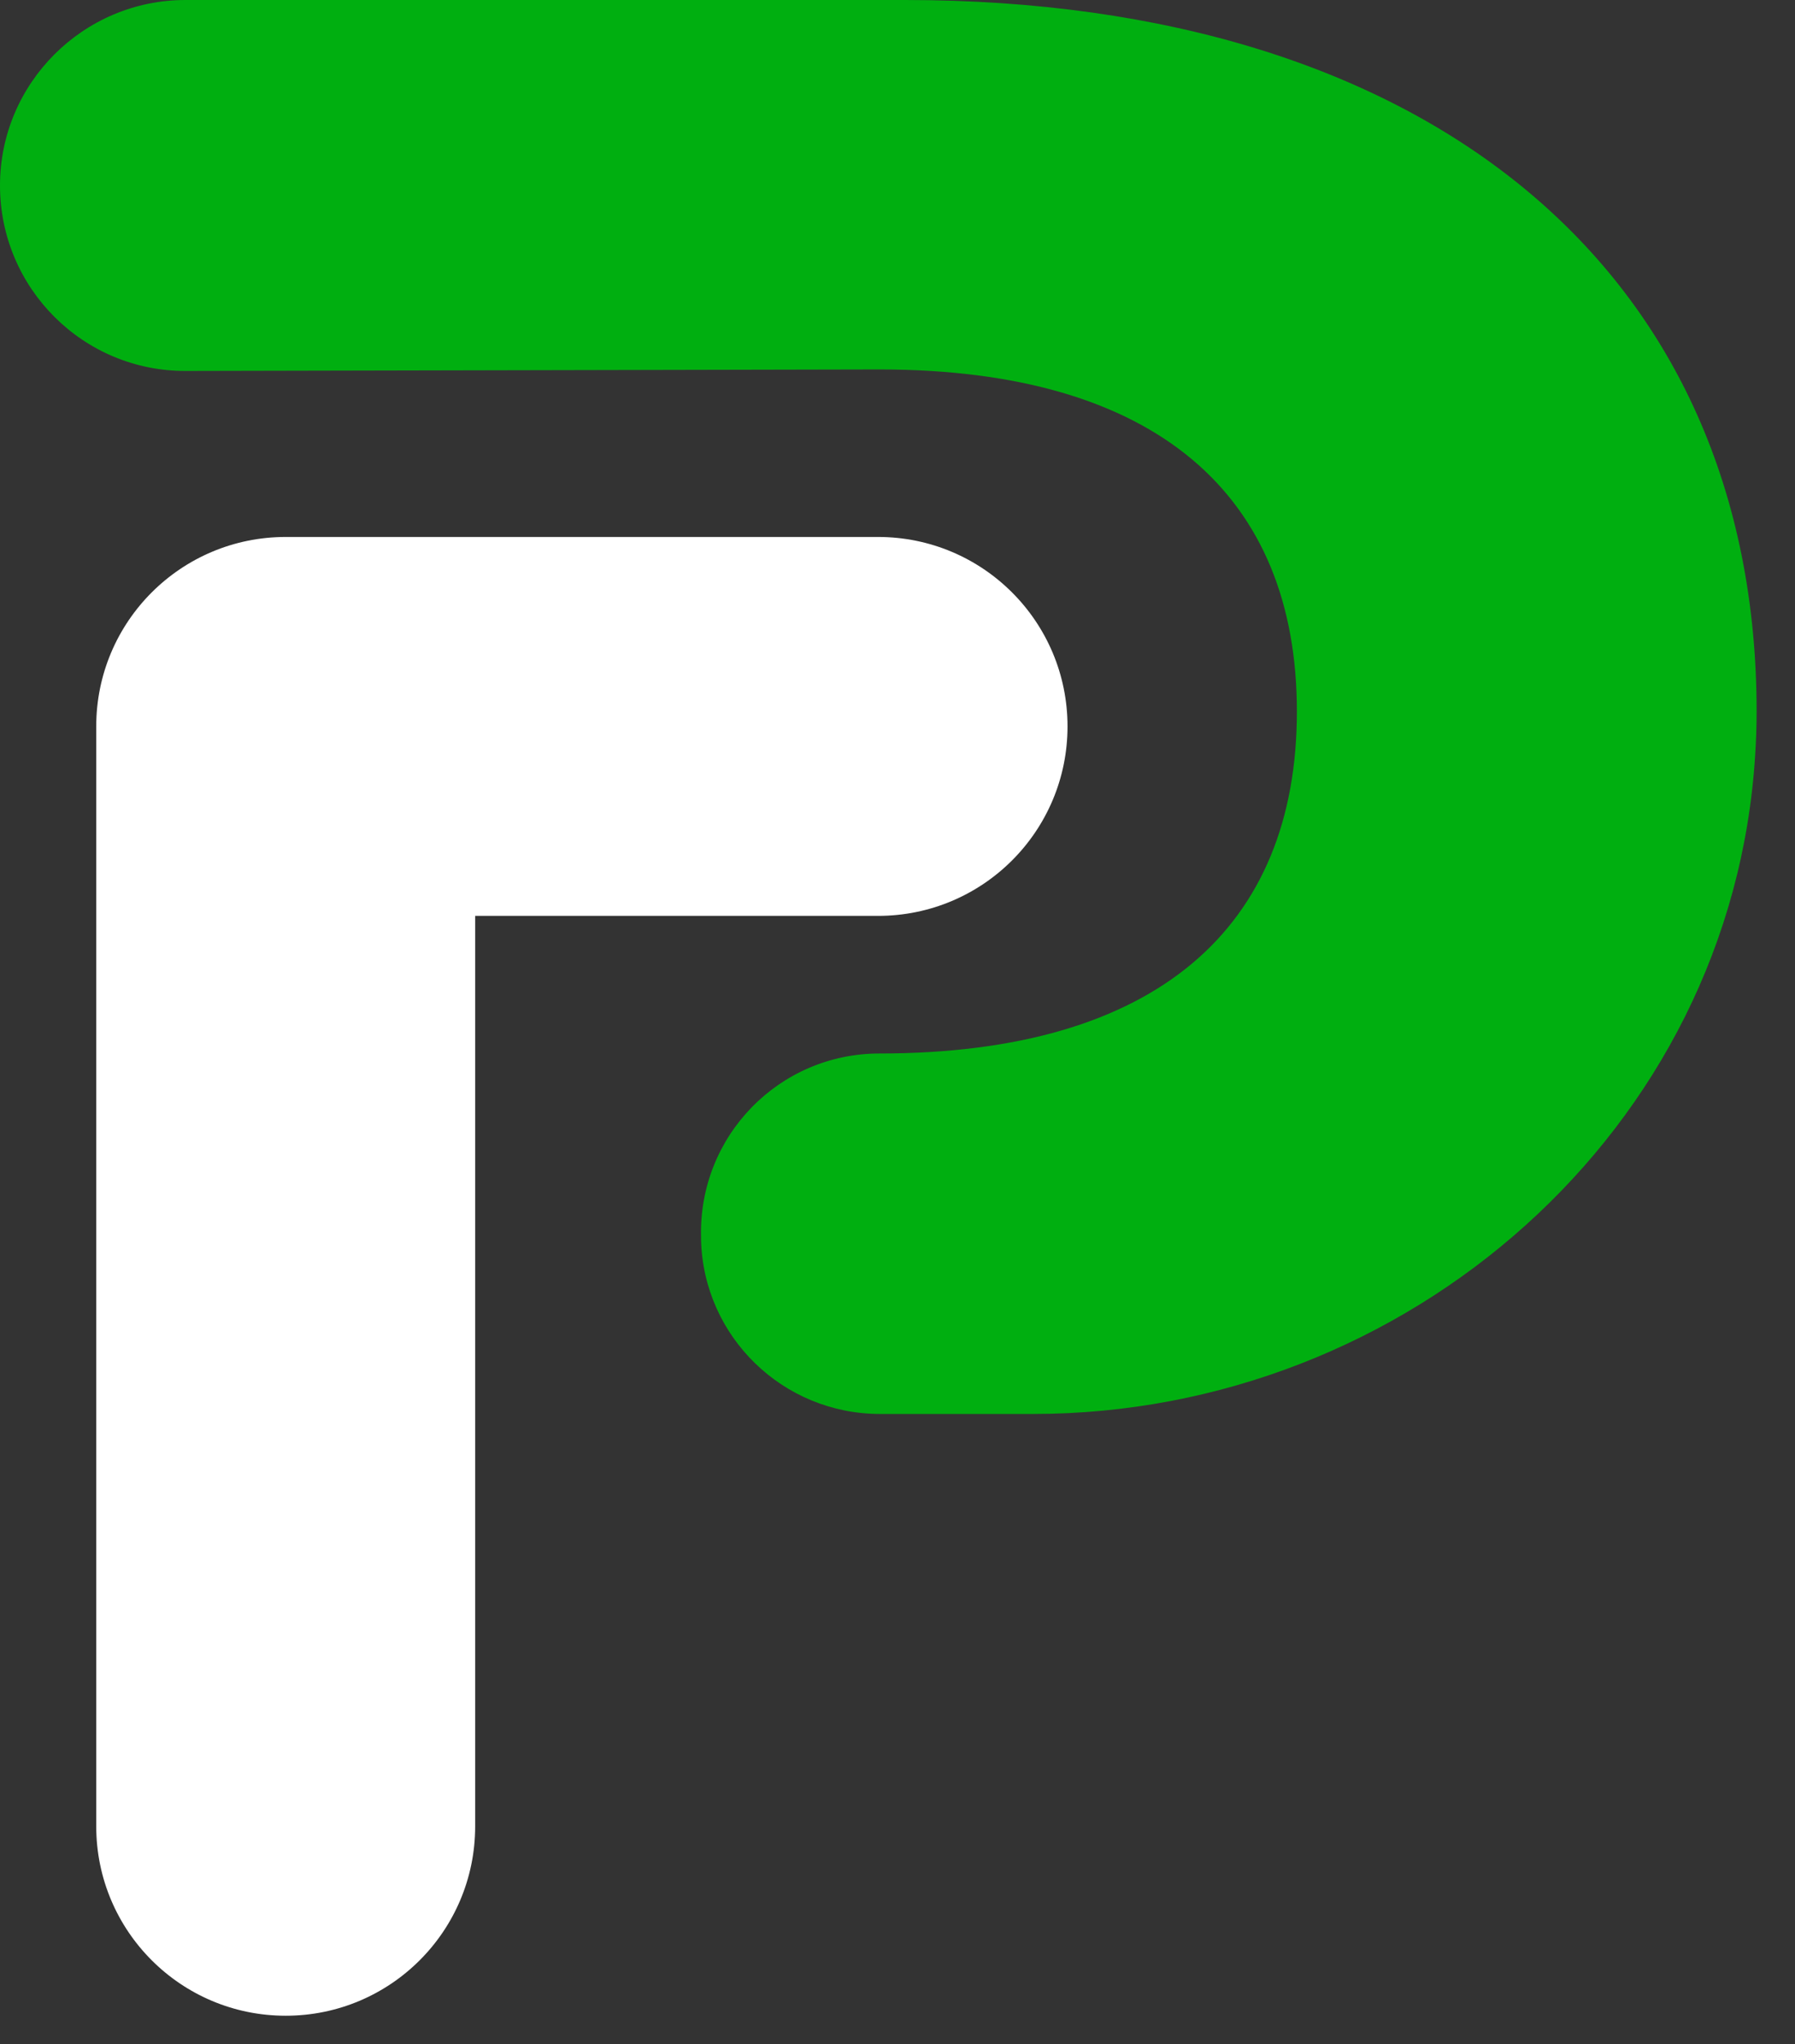 <svg width="36" height="41" viewBox="0 0 36 41" fill="none" xmlns="http://www.w3.org/2000/svg">
<rect x="0" y="0" width="36" height="41" fill="#333333" stroke="none"/>
<g clip-path="url(#clip0_91_285)">
<path d="M20.72 28.36C28.23 28.36 34.73 22.66 35.2 15.16C35.22 14.86 35.23 14.57 35.23 14.27C35.23 5.45 28.65 0 18.15 0H3.72C1.67 0 0 1.67 0 3.72C0 5.78 1.67 7.45 3.73 7.44L17.64 7.41C23.2 7.41 26.01 9.94 26.01 14.27C26.01 18.6 23.2 21.13 17.64 21.13C15.62 21.13 14.01 22.79 14.06 24.81V24.87C14.11 26.81 15.7 28.36 17.65 28.36H20.73H20.72Z" fill="#00AF10"/>
<path d="M5.73 40.43C3.63 40.43 1.93 38.73 1.93 36.63V14.57C1.93 12.47 3.63 10.77 5.73 10.77H17.61C19.71 10.77 21.41 12.47 21.41 14.57C21.41 16.67 19.71 18.37 17.61 18.37H9.53V36.63C9.53 38.73 7.83 40.43 5.73 40.43Z" fill="white"/>
</g>
<defs>
<clipPath id="clip0_91_285">
<rect width="35.23" height="40.43" fill="white"/>
</clipPath>
</defs>
</svg>
